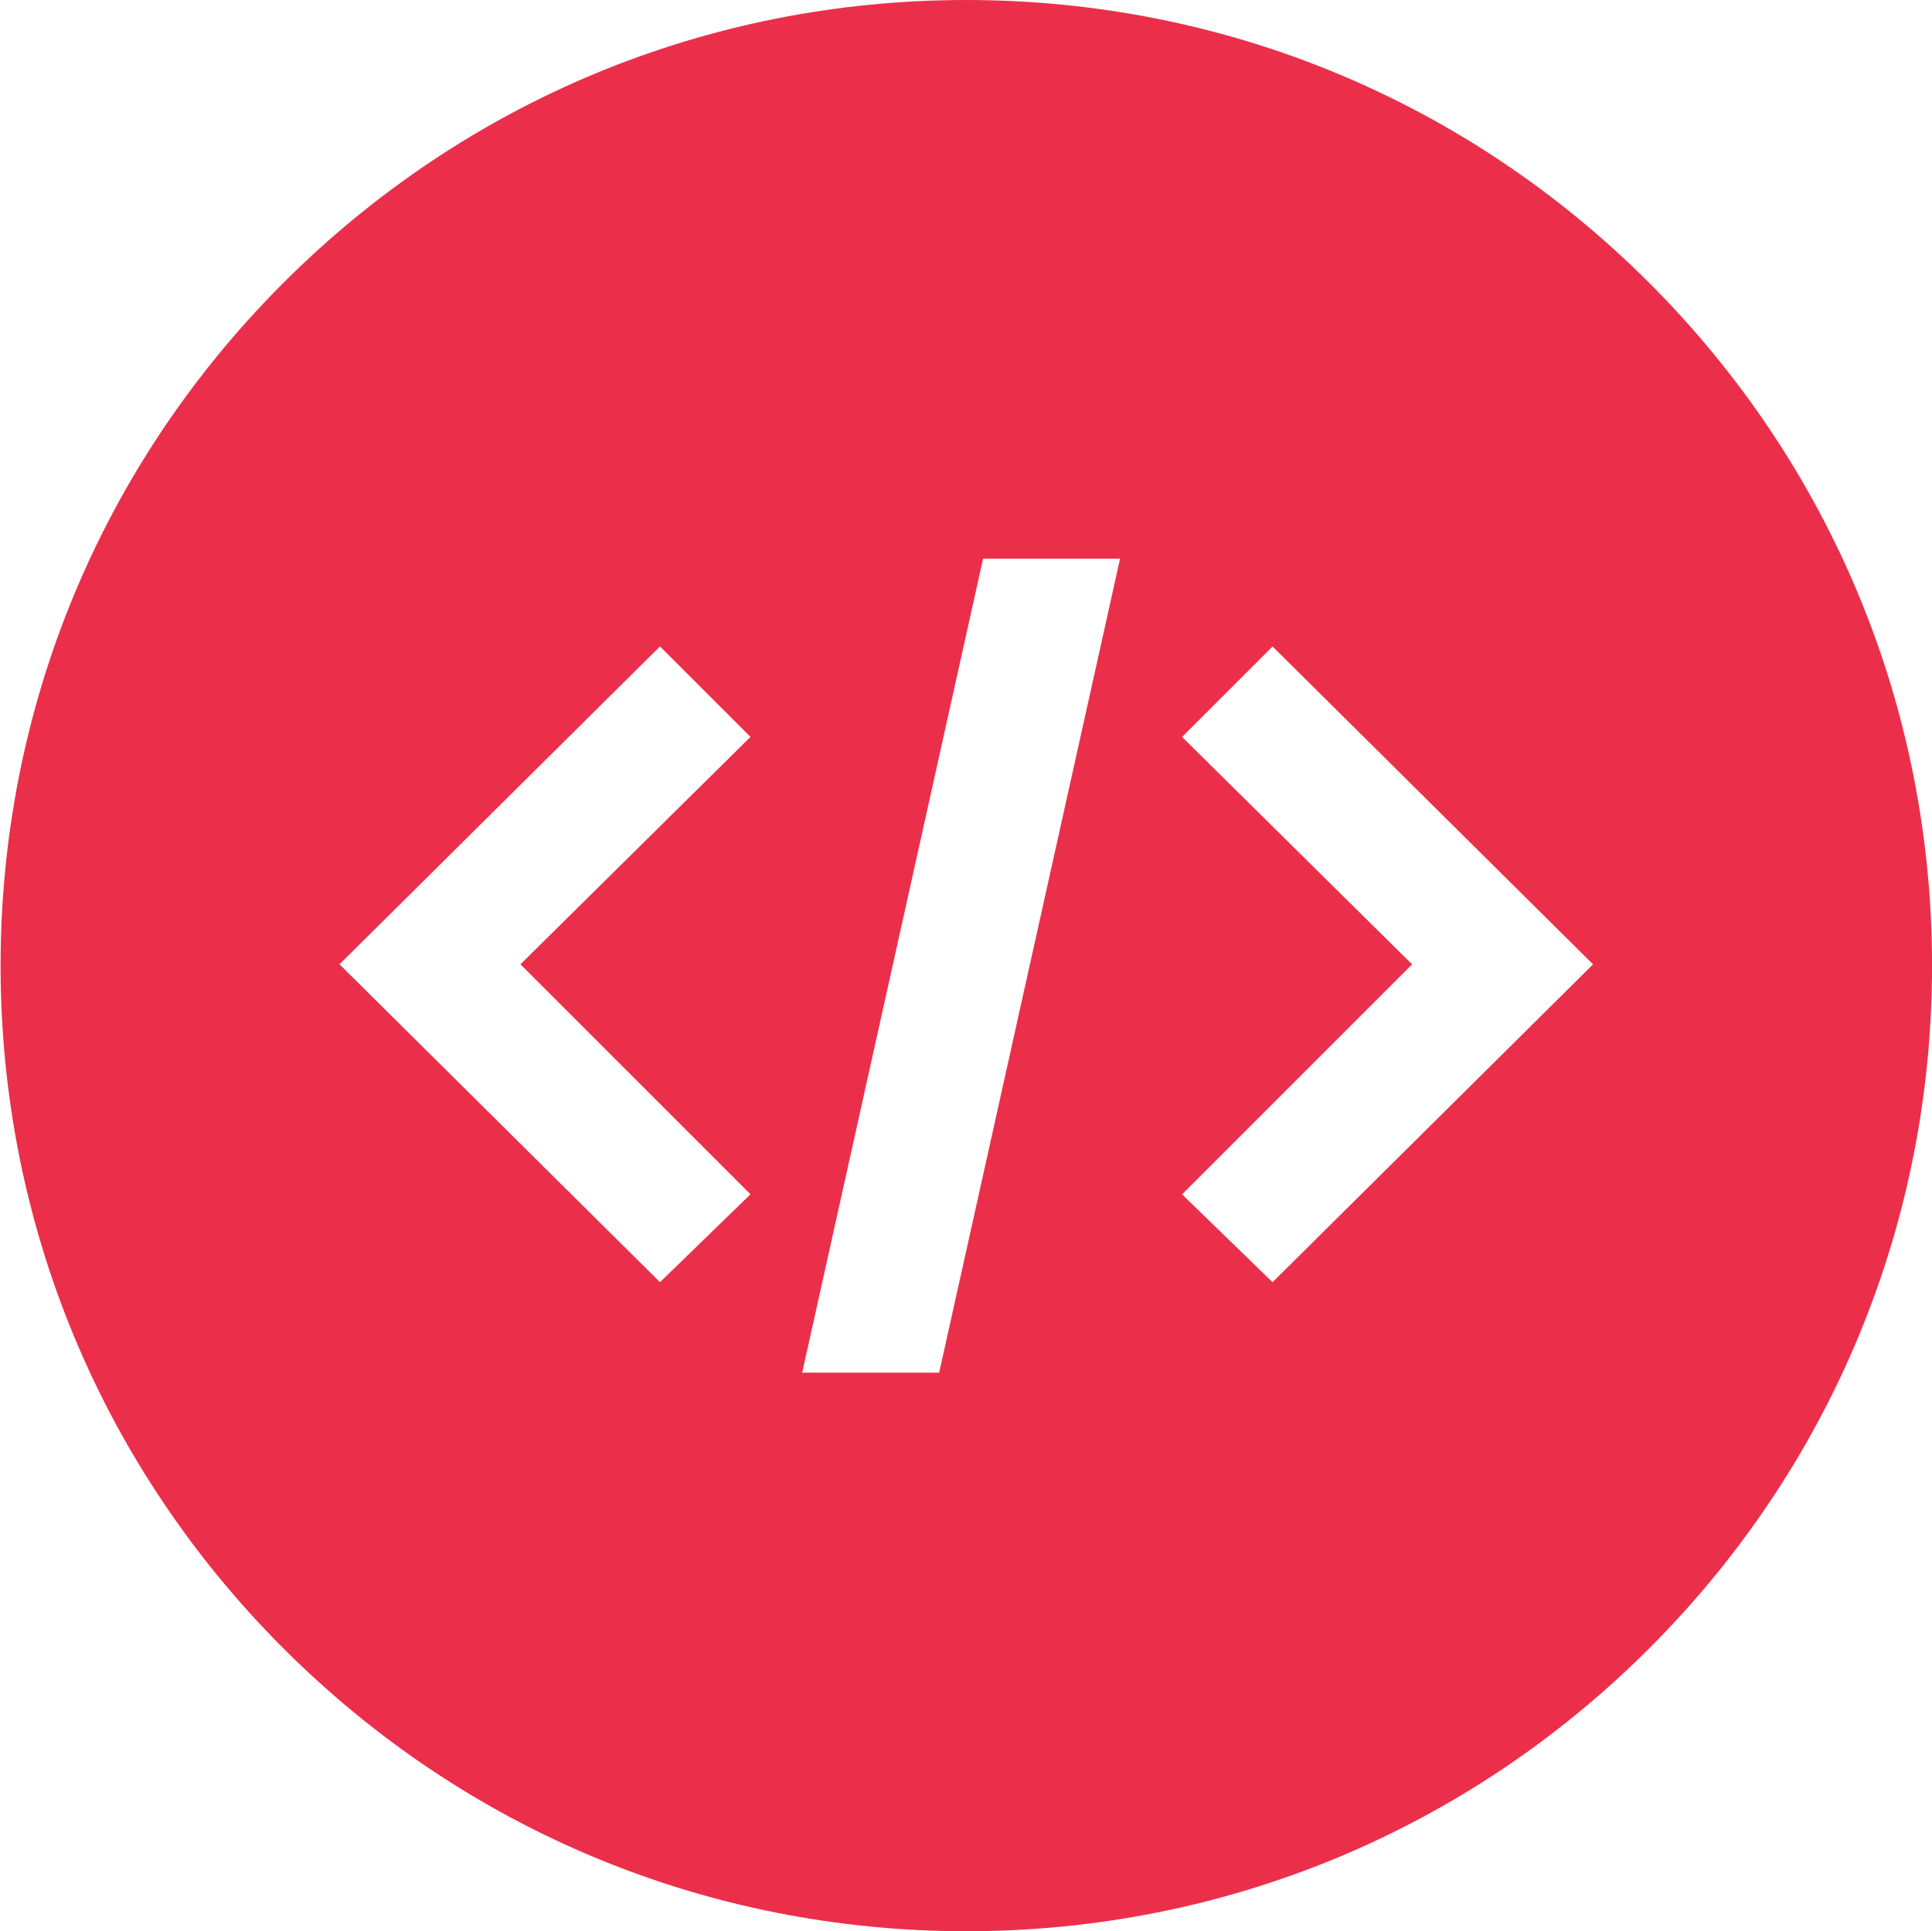 <svg xmlns="http://www.w3.org/2000/svg" id="embed" viewBox="0 0 469.77 469.64"><defs><style>.cls-1{fill:#eb2f4a;}</style></defs><path class="cls-1" d="M182.48,179.2l-55.93,55.3,55.93,55.93-22,21.37-77.93-77.3,77.93-77.3,22,22ZM239.04,135.84h33.31l-43.99,197.96h-33.31l43.99-197.96ZM387.35,234.51l-77.93,77.3-22-21.37,55.93-55.93-55.93-55.3,22-22,77.93,77.3ZM401,400.86c44.35-44.35,68.78-103.32,68.78-166.04s-24.43-121.69-68.78-166.04C356.64,24.43,297.68,0,234.95,0S113.26,24.43,68.91,68.78.14,172.1.14,234.82s24.43,121.69,68.78,166.04c44.35,44.35,103.32,68.78,166.04,68.78s121.69-24.43,166.04-68.78Z"></path></svg>